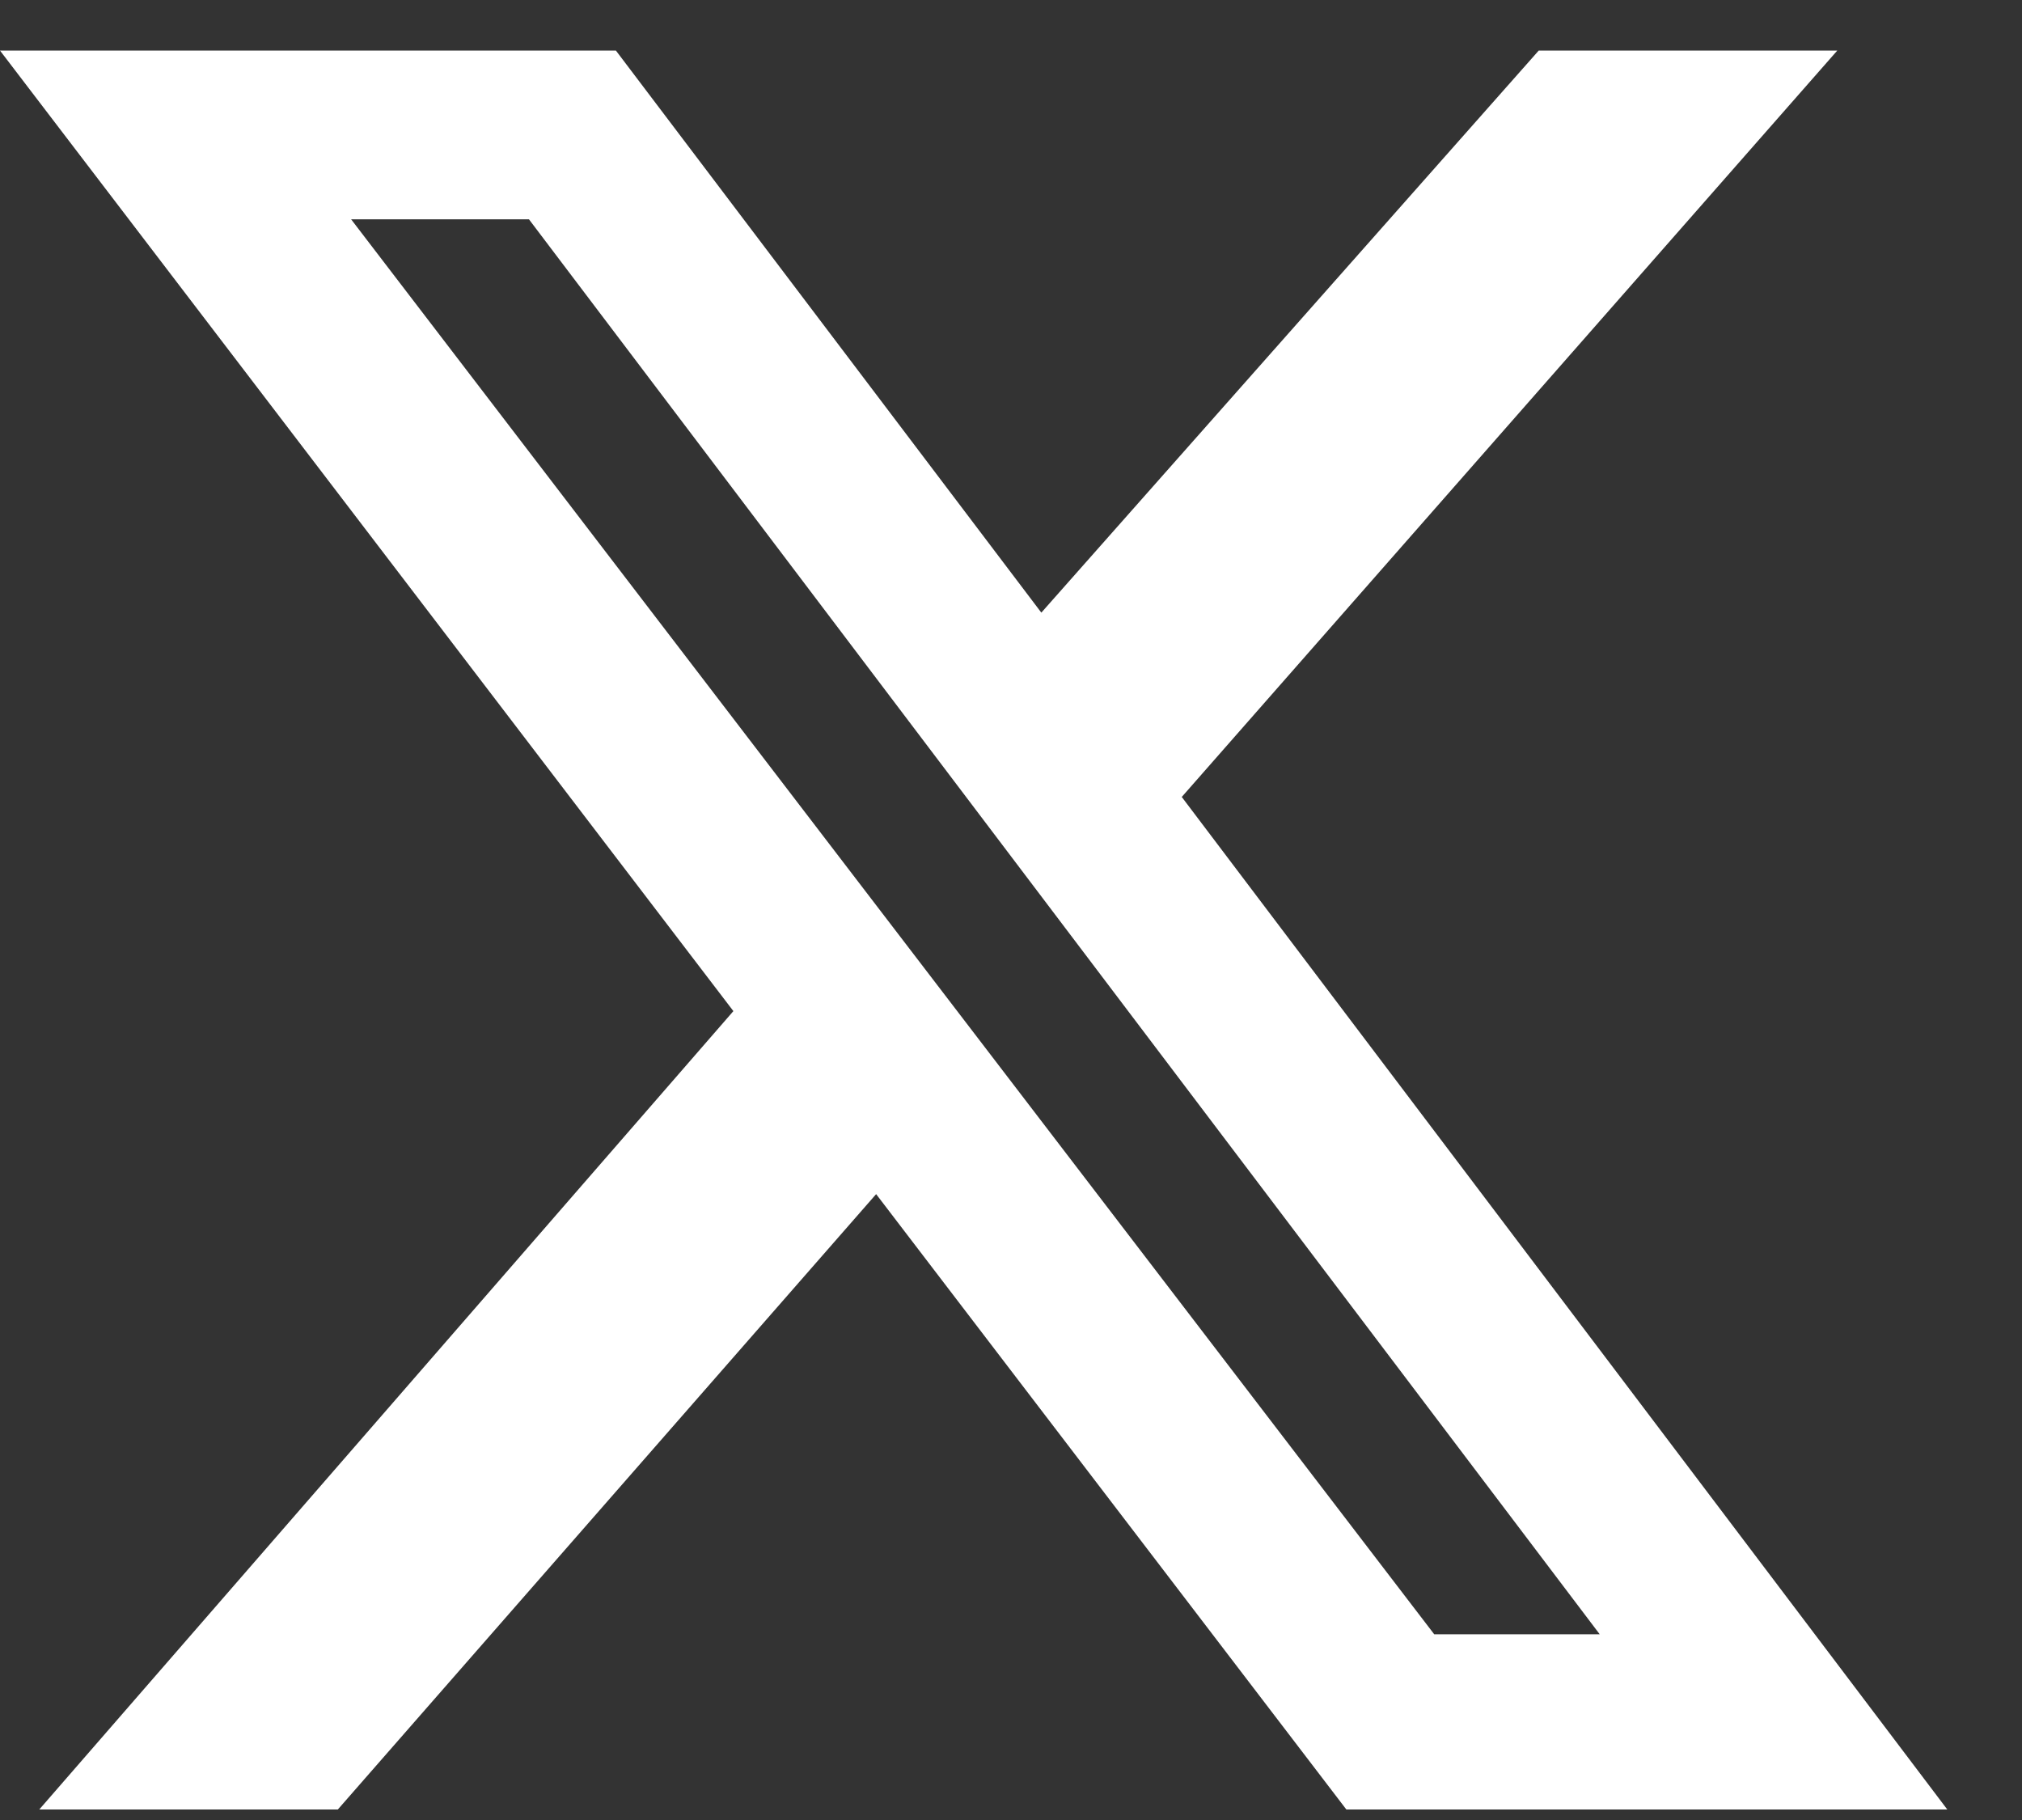 <svg width="20" height="18" viewBox="0 0 20 18" fill="none" xmlns="http://www.w3.org/2000/svg">
<rect x="0" y="0" width="20" height="18" fill="#333333" stroke="none"/>
<g clip-path="url(#clip0_3373_191)">
<path d="M15.22 0.5H18.173L11.689 7.882L19.264 17.9H13.32L8.666 11.81L3.338 17.9H0.385L7.254 10L0 0.5H6.092L10.3 6.059L15.22 0.5ZM14.186 16.163H15.823L5.232 2.169H3.473L14.186 16.163Z" fill="white"/>
</g>
<defs>
<clipPath id="clip0_3373_191">
<rect width="19.264" height="17.396" fill="white" transform="translate(0 0.5)"/>
</clipPath>
</defs>
</svg>
